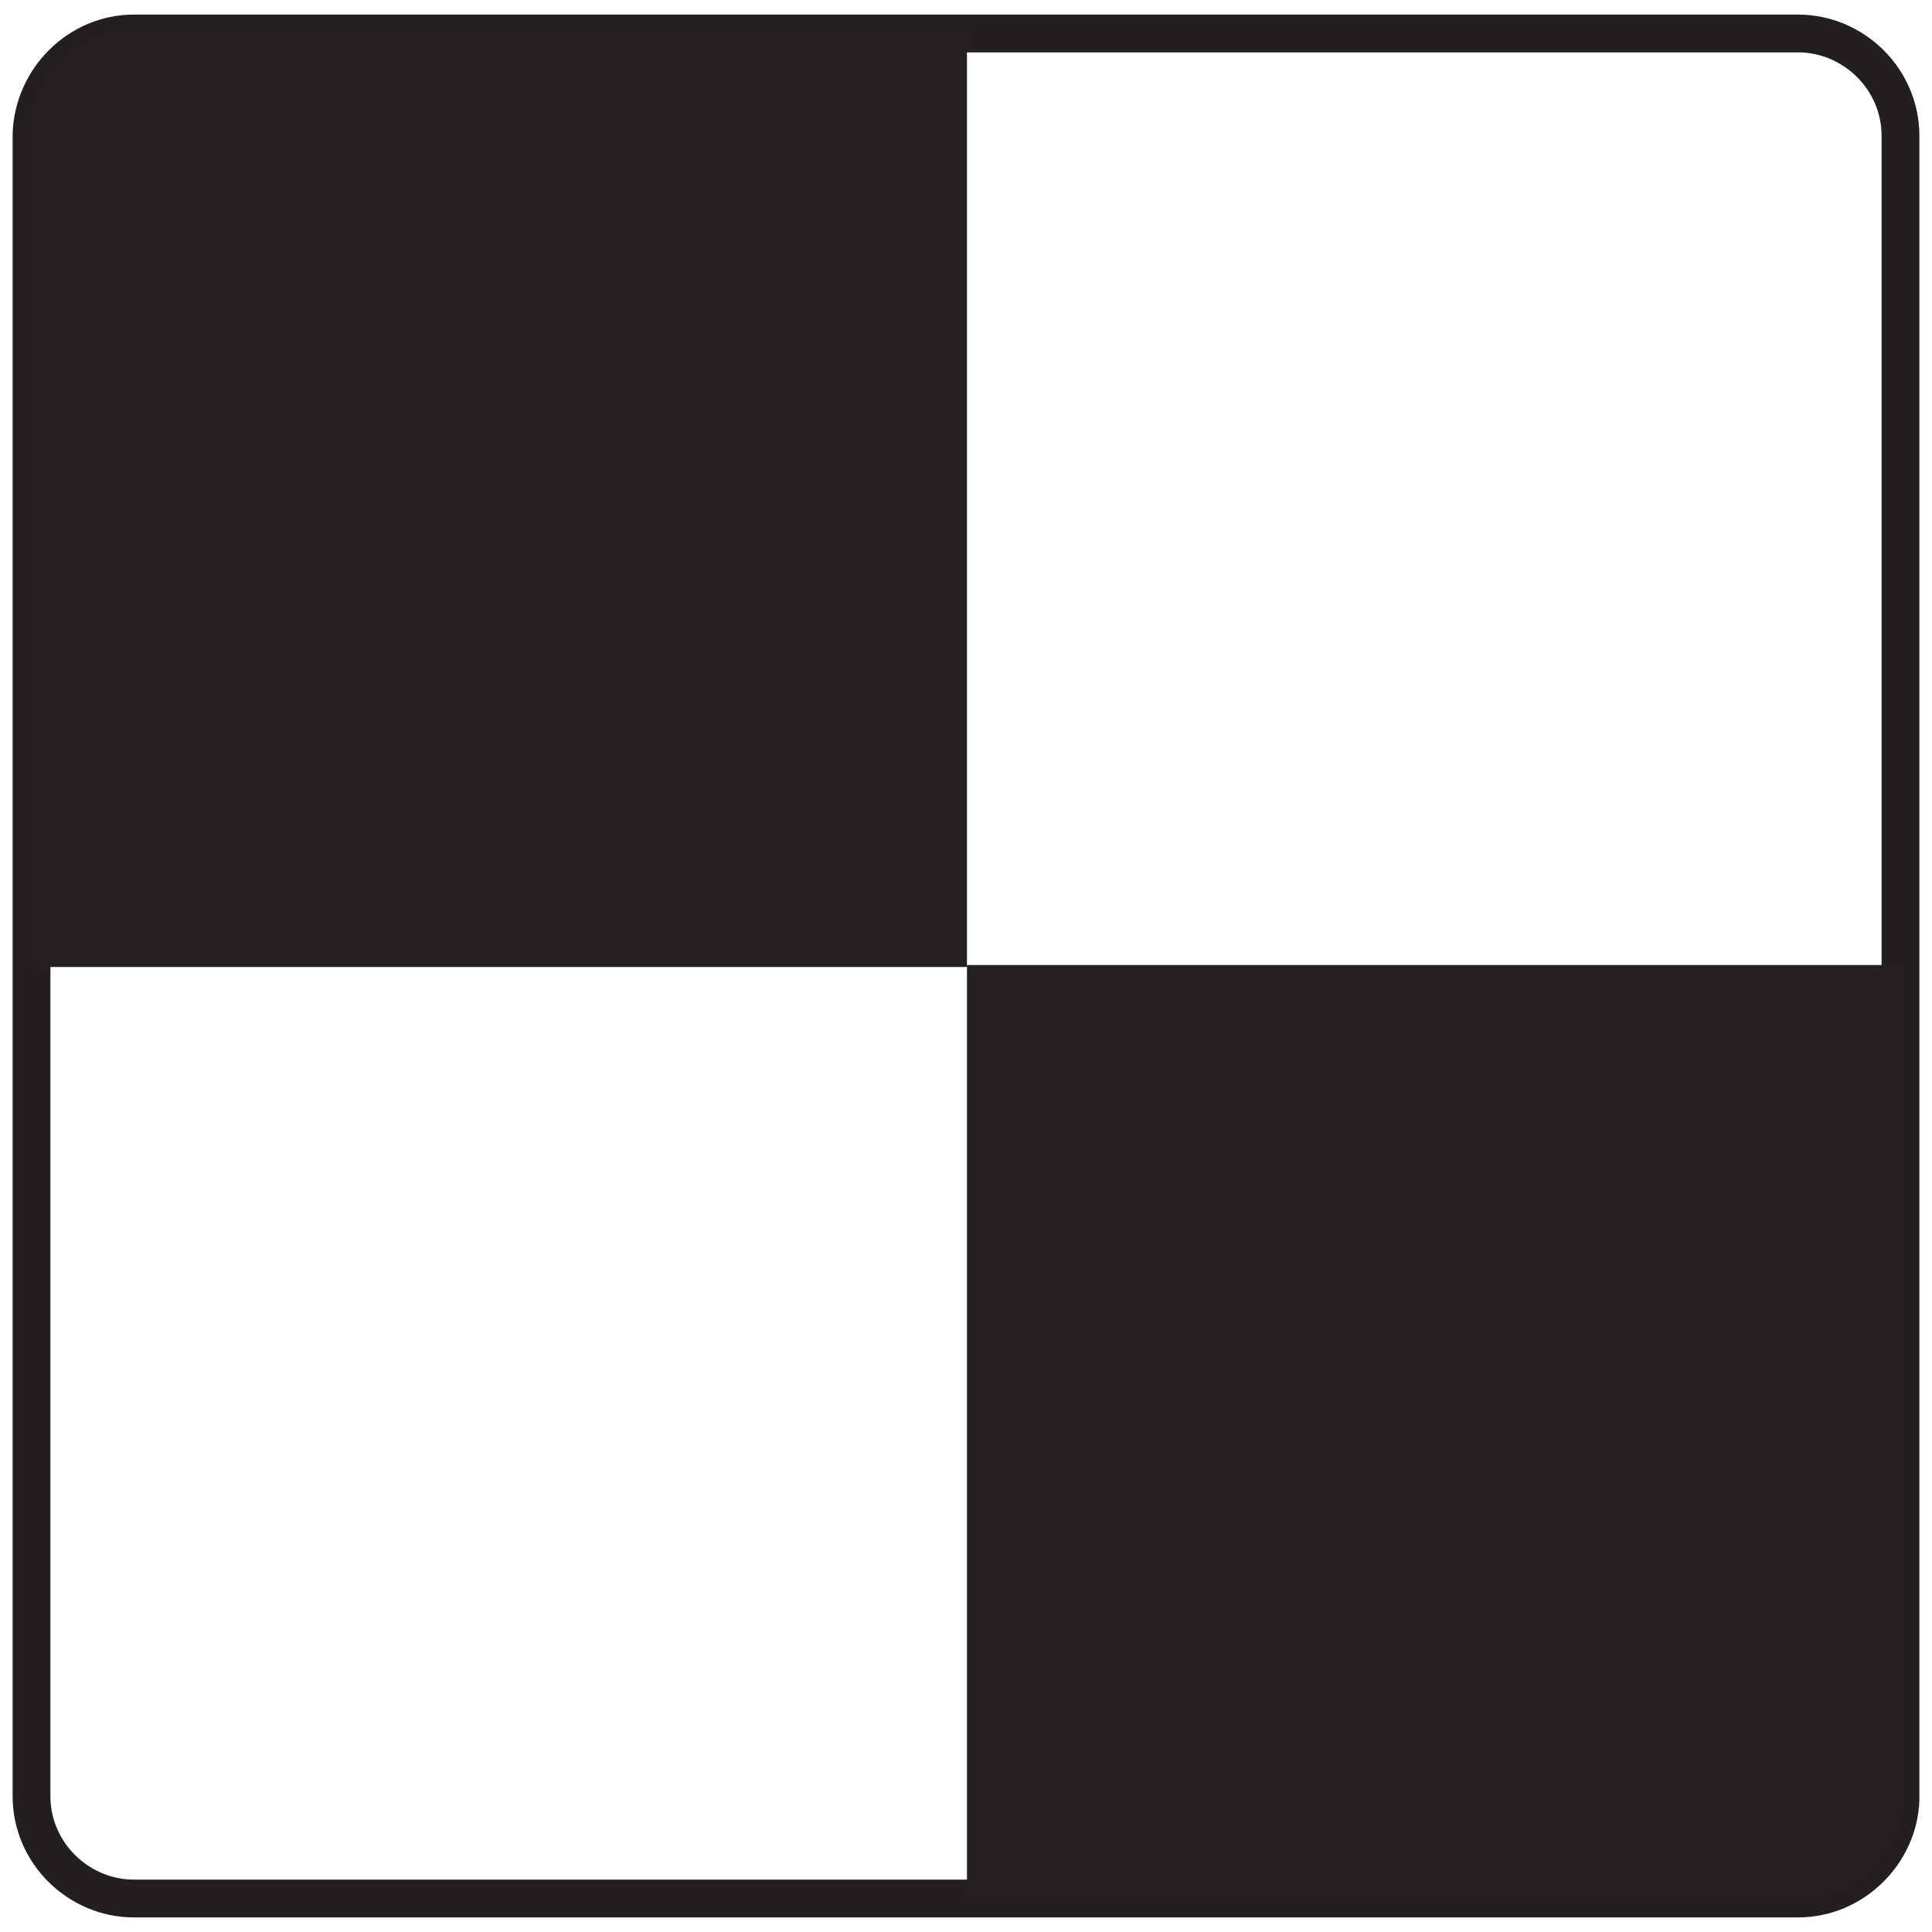 <?xml version="1.0" encoding="utf-8"?>
<!-- Generator: Adobe Illustrator 25.2.3, SVG Export Plug-In . SVG Version: 6.00 Build 0)  -->
<svg version="1.1" id="Layer_1" xmlns="http://www.w3.org/2000/svg" xmlns:xlink="http://www.w3.org/1999/xlink" x="0px" y="0px"
	 viewBox="0 0 98.1 98.1" style="enable-background:new 0 0 98.1 98.1;" xml:space="preserve">
<style type="text/css">
	.st0{fill:none;stroke:#231F20;stroke-width:1.982;stroke-linecap:round;stroke-linejoin:round;}
	.st1{fill:#FFFFFF;}
	.st2{fill:none;stroke:#241F20;stroke-width:0.4;stroke-linecap:round;stroke-linejoin:round;stroke-miterlimit:10;}
	.st3{fill:#241F20;stroke:#241F20;stroke-width:1.785;stroke-miterlimit:10;}
	.st4{fill:none;stroke:#231F20;stroke-width:1.955;stroke-linecap:round;stroke-linejoin:round;}
	.st5{fill:none;stroke:#231F20;stroke-width:1.931;stroke-linecap:round;stroke-linejoin:round;}
	.st6{fill:none;stroke:#241F20;stroke-width:0.405;stroke-linecap:round;stroke-linejoin:round;stroke-miterlimit:10;}
	.st7{fill:#241F20;}
	.st8{fill:none;stroke:#231F20;stroke-width:1.919;stroke-linecap:round;stroke-linejoin:round;}
	.st9{fill:none;stroke:#231F20;stroke-width:1.962;stroke-linecap:round;stroke-linejoin:round;}
	.st10{fill:none;stroke:#231F20;stroke-width:1.963;stroke-linecap:round;stroke-linejoin:round;}
	.st11{fill:none;stroke:#231F20;stroke-width:1.931;stroke-linecap:round;stroke-linejoin:round;}
</style>
<g>
	<path class="st8" d="M91.3,96.4H6.8c-2.8,0-5.2-2.3-5.2-5.2V6.8C1.7,4,4,1.7,6.8,1.7h84.5c2.8,0,5.2,2.3,5.2,5.2v84.5
		C96.4,94.1,94.1,96.4,91.3,96.4z"/>
	<path class="st7" d="M49.1,49.1l-47.4,0c0-14.2,0-28.5,0-42.7c0-2.6,2.1-4.7,4.7-4.7l42.7,0L49.1,49.1z"/>
	<path class="st7" d="M49.1,96.4c0-15.8,0-31.6,0-47.4l47.4,0c0,14.1,0,28.2,0,42.3c0,2.8-2.3,5.1-5.1,5.1L49.1,96.4z"/>
</g>
</svg>
